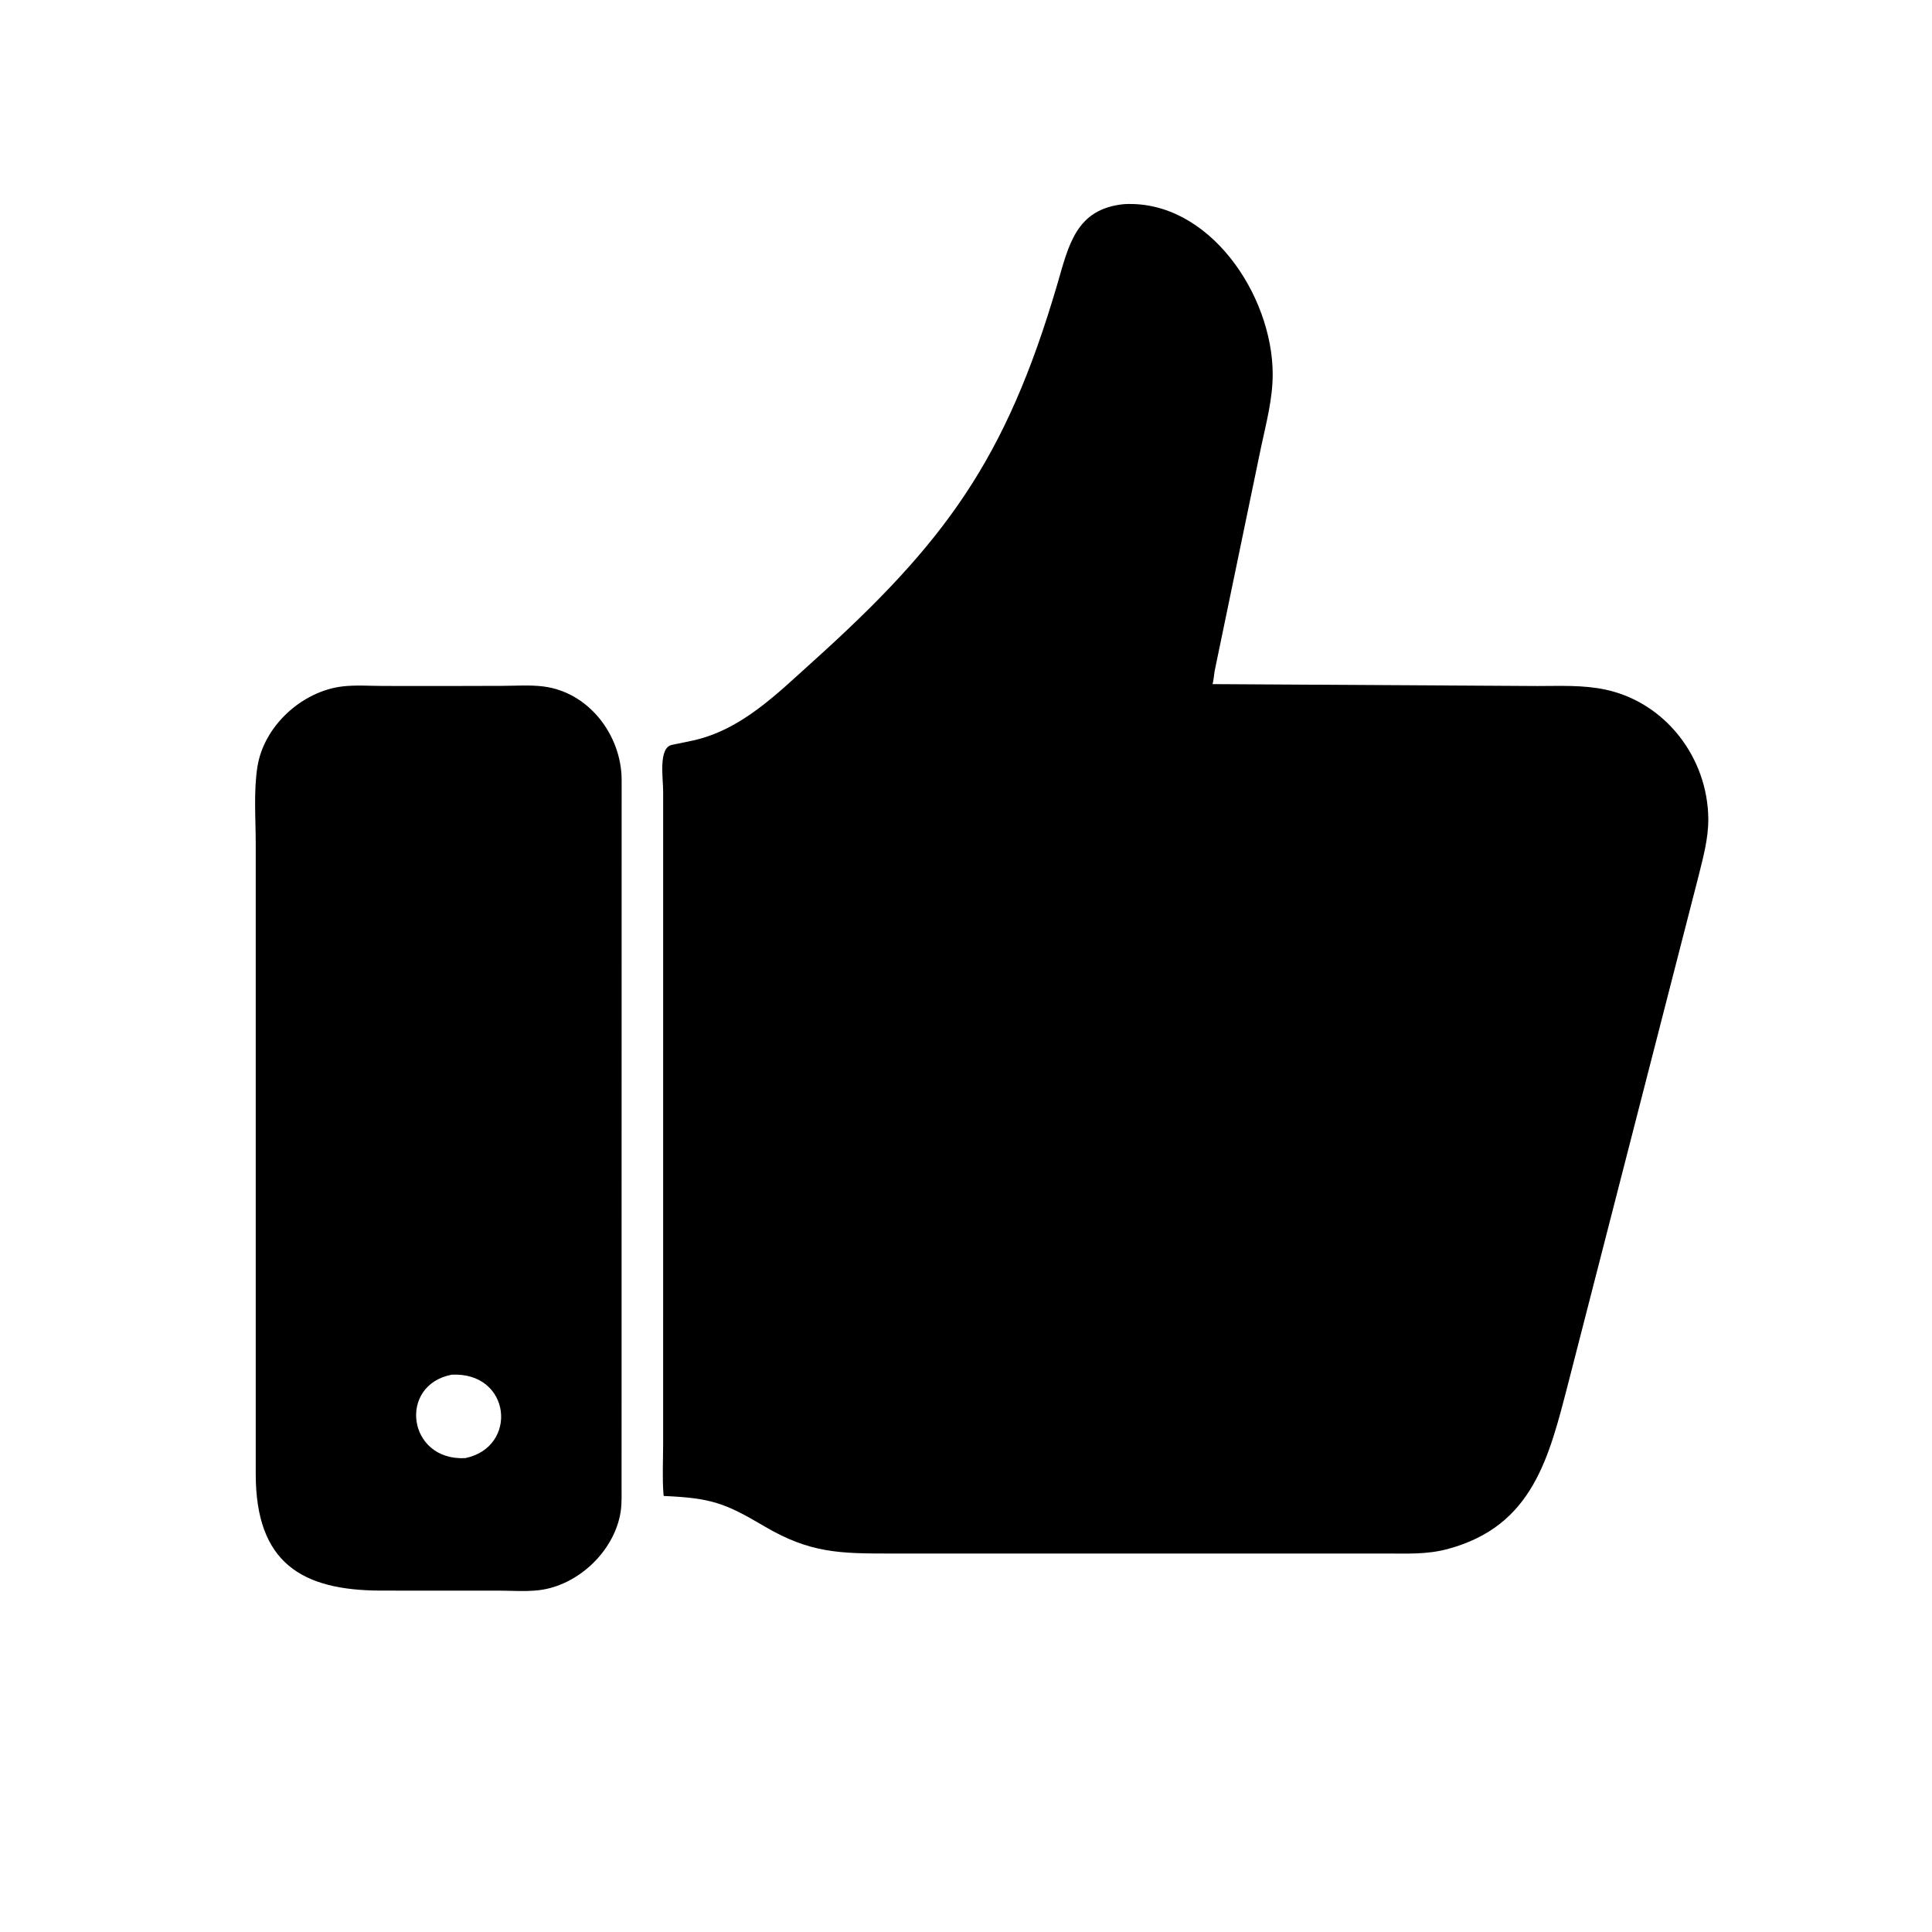 <svg version="1.1" xmlns="http://www.w3.org/2000/svg" style="display: block;" viewBox="0 0 2048 2048" width="640" height="640">
<path transform="translate(0,0)" fill="rgb(0,0,0)" d="M 1390.47 1646.8 L 943.45 1646.81 C 890.522 1646.78 858.675 1646.53 810.257 1617.94 C 768.364 1593.2 753.86 1587.97 703.552 1585.79 L 703.291 1583.5 C 701.96 1566.05 702.956 1547.7 702.95 1530.18 L 702.965 838.852 C 702.984 825.055 697.685 792.747 712.175 789.617 L 734.5 784.991 C 785.88 773.659 823.31 735.762 861.187 701.685 C 1001.63 575.334 1066.26 487.395 1120.76 301.373 C 1132.87 260.048 1140.44 221.408 1191.57 216.394 C 1281.43 211.554 1348.93 312.525 1349.11 396.476 C 1349.16 423.005 1342.11 448.933 1336.62 474.726 L 1287.53 711.5 C 1286.77 716.044 1286.59 720.736 1285.37 725.188 L 1629.71 727.209 C 1653.87 727.21 1678.32 725.949 1702.05 731.064 C 1765.71 744.784 1810.24 803.309 1810.87 867.861 C 1811.07 888.951 1805.23 909.604 1800.21 929.913 L 1662.6 1465.45 C 1641.94 1545.26 1624.99 1617.73 1534.59 1642.02 C 1512.38 1647.99 1491.58 1646.77 1468.67 1646.79 L 1390.47 1646.8 z"/>
<path transform="translate(0,0)" fill="rgb(0,0,0)" d="M 455.587 1686.12 L 404.015 1686.1 C 319.821 1686.01 271.259 1656.63 271.088 1562.92 L 271.086 894.545 C 271.094 867.982 268.738 838.835 272.894 812.694 C 279.763 769.497 320.118 732.701 363.121 727.62 C 377.012 725.979 392.219 727.124 406.235 727.144 L 473.024 727.194 L 531.587 727.044 C 546.029 727.017 561.709 725.871 576 727.672 C 624.301 733.756 658.685 779.338 658.967 826.375 L 658.884 1574.25 C 658.845 1583.42 659.322 1593.17 657.951 1602.27 C 651.676 1643.89 612.97 1680.75 571.294 1685.67 C 556.959 1687.36 541.154 1686.1 526.682 1686.11 L 455.587 1686.12 z M 478.838 1457.23 C 421.606 1468.2 431.945 1548.75 493.107 1545.68 C 549.646 1534.13 542.009 1454.13 478.838 1457.23 z"/>
</svg>